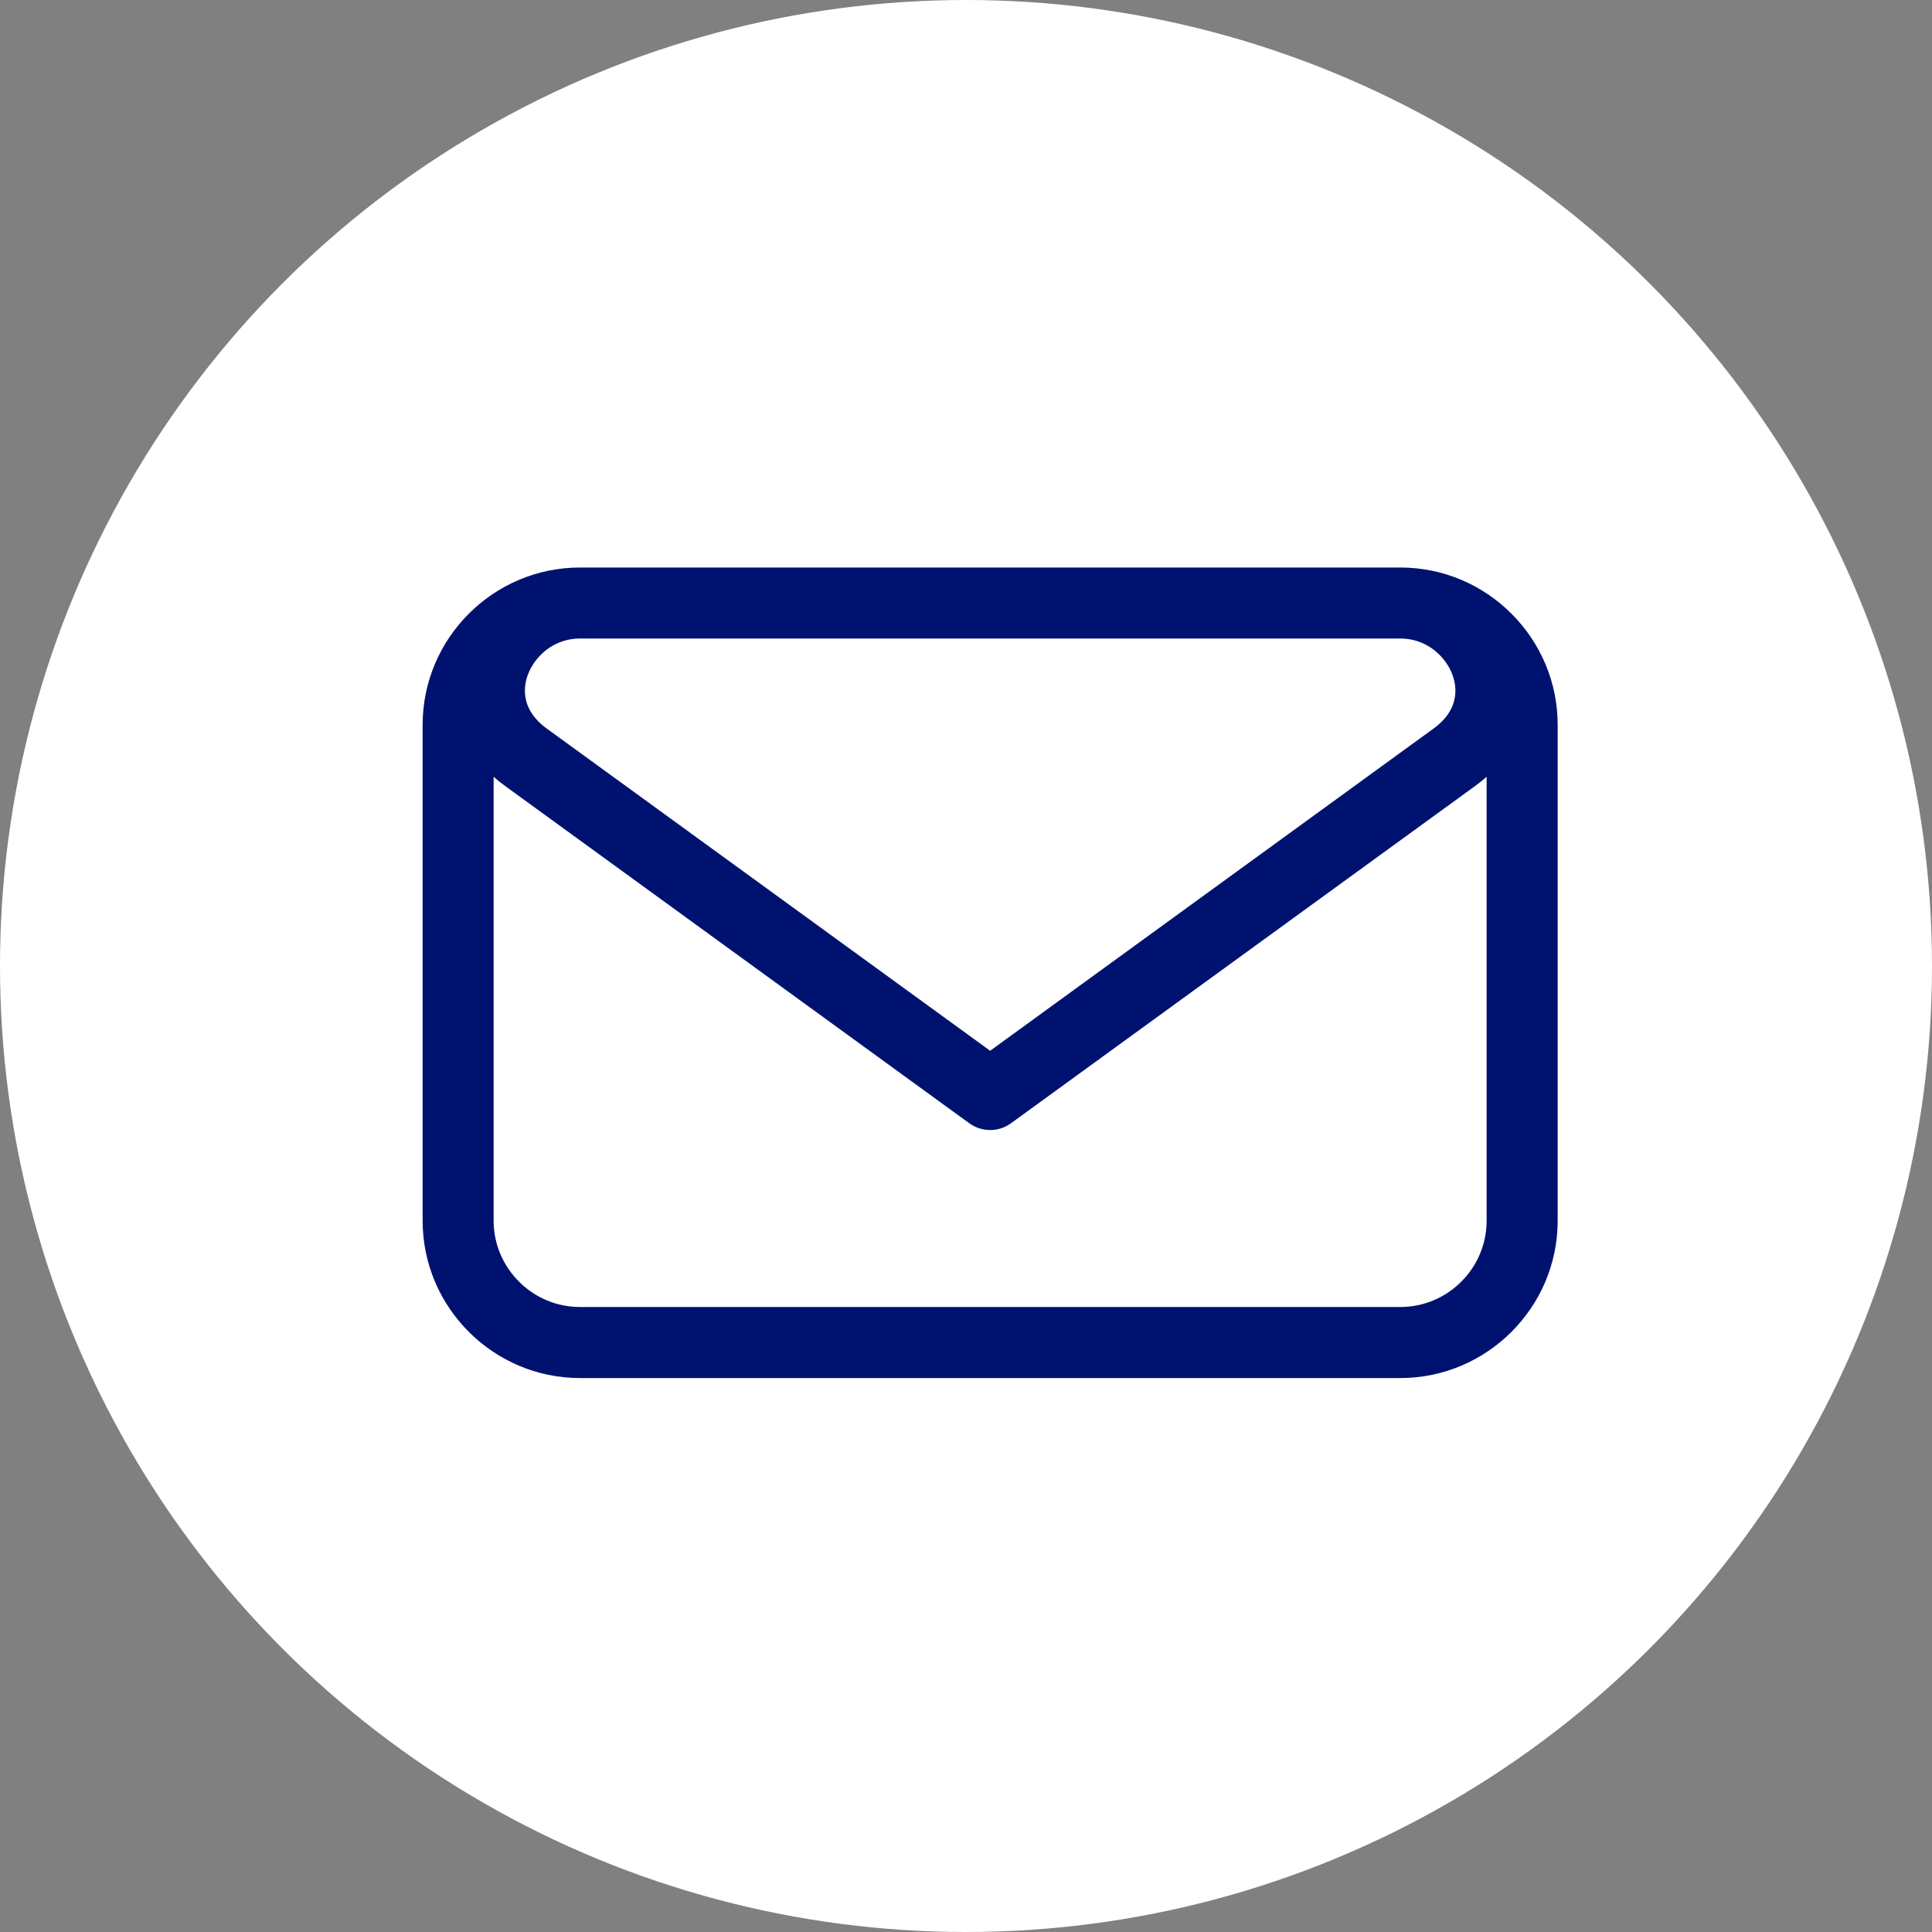 <?xml version="1.0" encoding="UTF-8"?> <svg xmlns="http://www.w3.org/2000/svg" width="40" height="40" viewBox="0 0 40 40" fill="none"><rect x="0" y="0" width="40" height="40" fill="#808080" stroke="none"/> <circle cx="20" cy="20" r="20" fill="white"></circle> <path d="M12.006 12H28.994C29.821 12 30.573 12.338 31.117 12.883C31.662 13.427 32 14.179 32 15.006V25.274C32 26.102 31.662 26.853 31.117 27.398C30.573 27.942 29.821 28.281 28.994 28.281H12.006C11.179 28.281 10.427 27.942 9.883 27.398C9.338 26.853 9 26.101 9 25.274V15.006C9 14.179 9.338 13.427 9.883 12.883C10.427 12.338 11.18 12 12.006 12ZM31.029 15.408C30.878 15.647 30.67 15.871 30.398 16.068L20.784 23.054C20.607 23.183 20.372 23.173 20.206 23.047L10.601 16.068C10.33 15.872 10.122 15.648 9.97 15.409V25.274C9.97 25.834 10.2 26.344 10.569 26.712C10.937 27.081 11.447 27.31 12.006 27.31H28.994C29.553 27.31 30.063 27.081 30.431 26.712C30.8 26.344 31.029 25.834 31.029 25.274V15.408ZM11.119 13.29C10.922 13.454 10.772 13.666 10.689 13.897C10.61 14.118 10.593 14.358 10.656 14.588C10.723 14.835 10.887 15.079 11.17 15.284L20.5 22.064L29.83 15.284C30.113 15.079 30.277 14.835 30.344 14.588C30.407 14.358 30.39 14.118 30.311 13.898C30.228 13.666 30.078 13.454 29.881 13.29C29.631 13.082 29.319 12.97 28.994 12.97H12.006C11.681 12.97 11.369 13.082 11.119 13.29Z" fill="#001270" stroke="#001270" stroke-width="0.5"></path> </svg> 